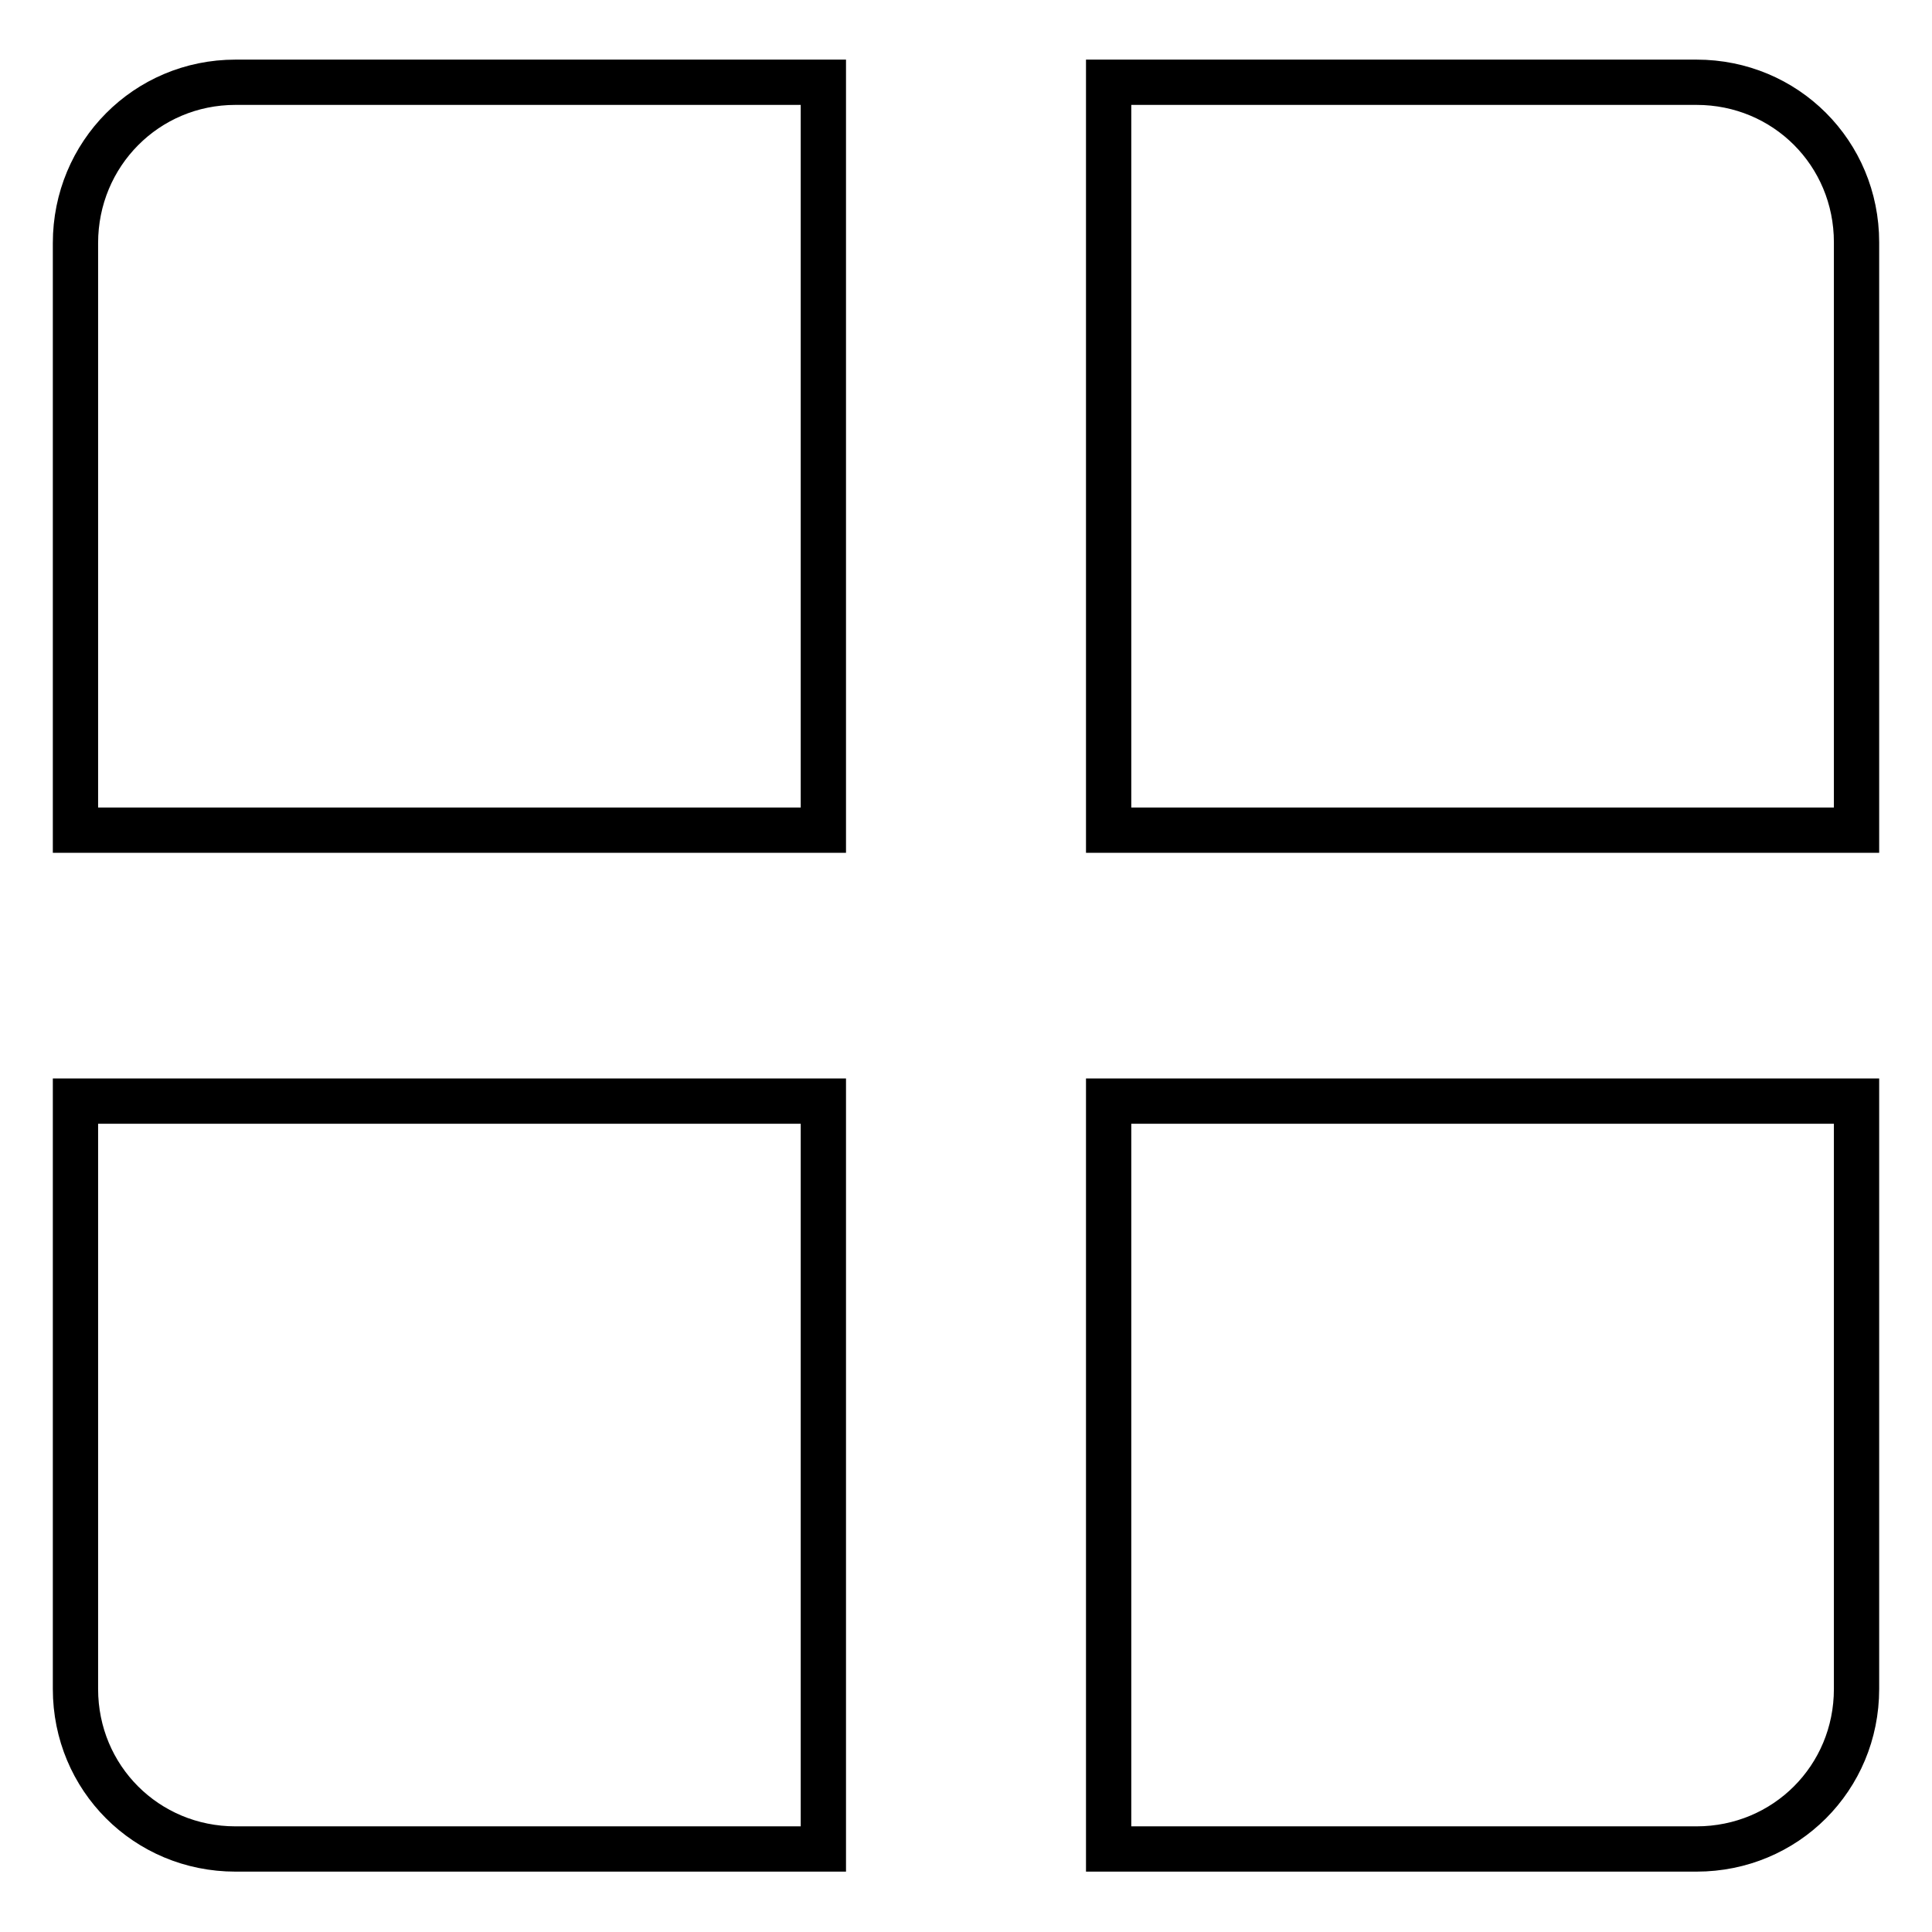 <?xml version="1.0" encoding="utf-8"?>
<!-- Svg Vector Icons : http://www.onlinewebfonts.com/icon -->
<!DOCTYPE svg PUBLIC "-//W3C//DTD SVG 1.1//EN" "http://www.w3.org/Graphics/SVG/1.1/DTD/svg11.dtd">
<svg version="1.1" xmlns="http://www.w3.org/2000/svg" xmlns:xlink="http://www.w3.org/1999/xlink" x="0px" y="0px" viewBox="0 0 256 256" enable-background="new 0 0 256 256" xml:space="preserve">
<g> <path stroke-width="6" fill-opacity="0" stroke="#000000"  d="M31.2,10.9h77.9v99.1H10V32.2C10,20.4,19.4,10.9,31.2,10.9 M146.9,10.9h77.9c11.8,0,21.2,9.4,21.2,21.2 v77.9h-99.1V10.9L146.9,10.9z M10,145.9h99.1v99.1H31.2c-11.8,0-21.2-9.4-21.2-21.2V145.9L10,145.9z M146.9,145.9H246v77.9 c0,11.8-9.4,21.2-21.2,21.2h-77.9V145.9L146.9,145.9z"/></g>
</svg>